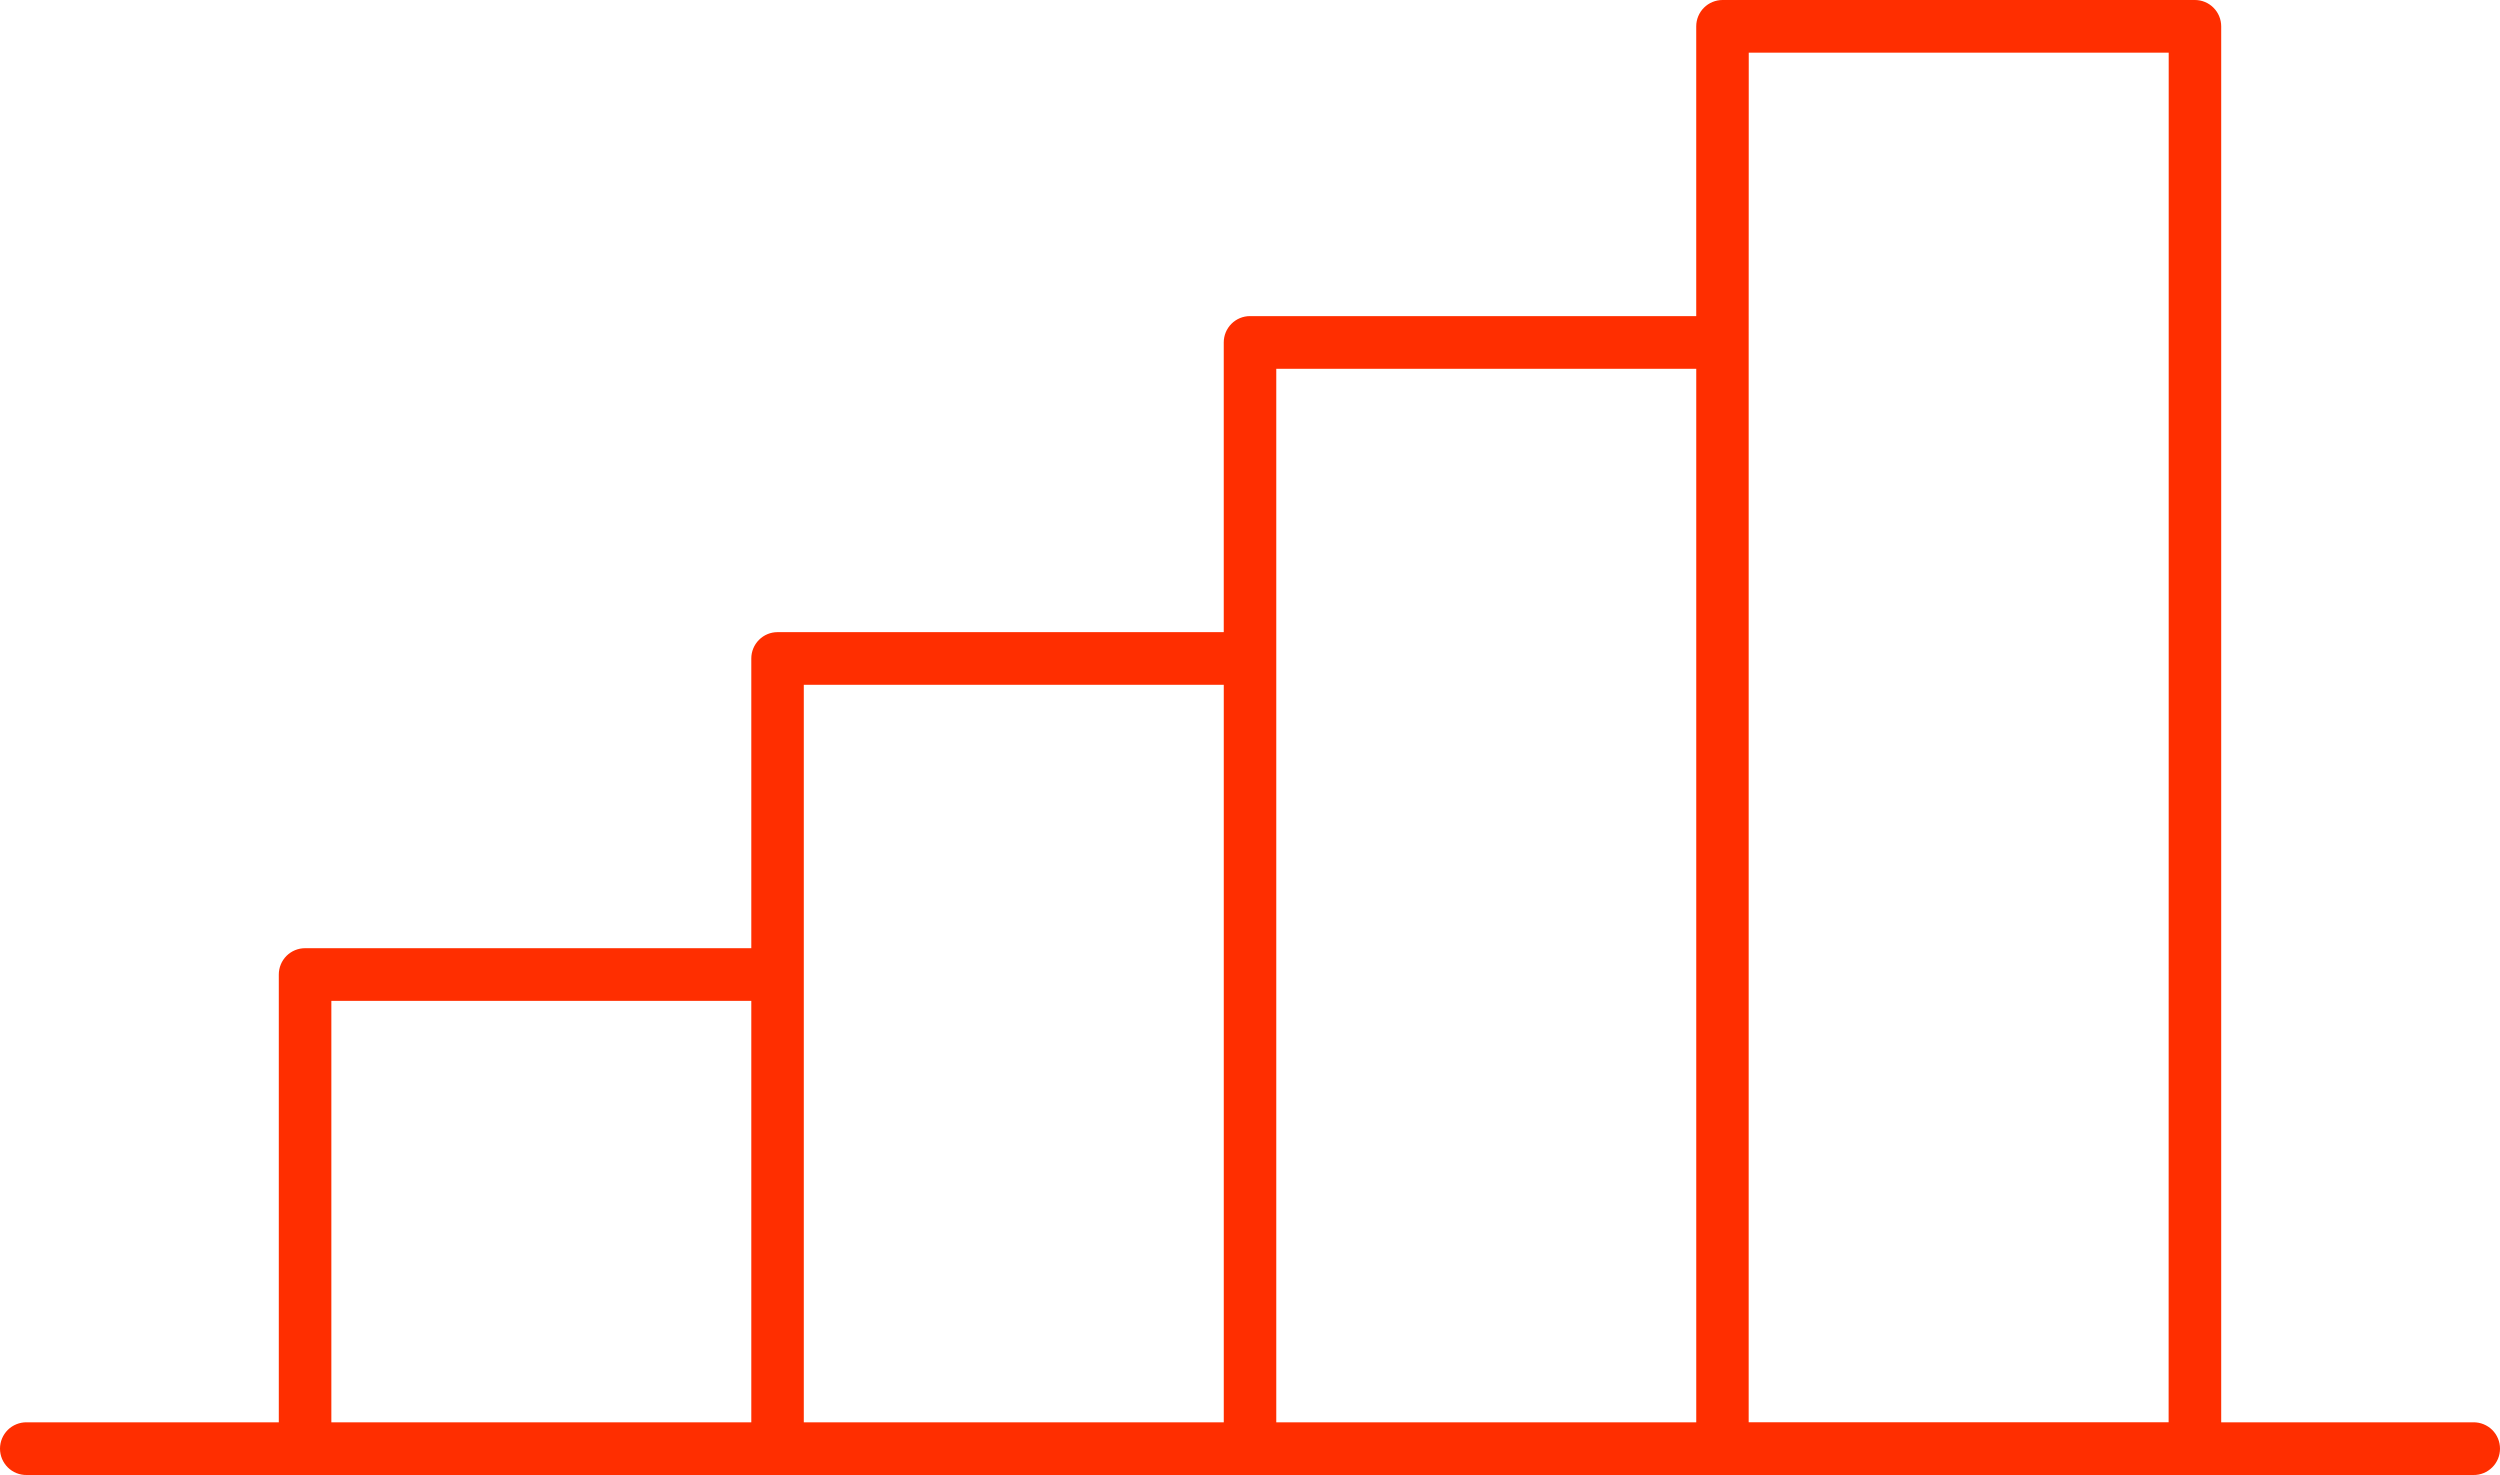 <?xml version="1.0" encoding="UTF-8"?> <svg xmlns="http://www.w3.org/2000/svg" width="100" height="59" viewBox="0 0 100 59" fill="none"> <path d="M68.9 0C68.762 0 68.625 0.028 68.498 0.081C68.37 0.134 68.254 0.211 68.157 0.309C68.059 0.407 67.982 0.523 67.929 0.651C67.876 0.779 67.849 0.916 67.849 1.054V12.644H50C49.722 12.644 49.455 12.755 49.258 12.952C49.061 13.149 48.95 13.417 48.95 13.696V25.286H31.1C30.822 25.286 30.556 25.397 30.359 25.595C30.163 25.792 30.052 26.059 30.052 26.338V37.928H12.202C12.064 37.928 11.928 37.955 11.8 38.008C11.673 38.061 11.557 38.139 11.459 38.236C11.362 38.334 11.284 38.451 11.232 38.578C11.179 38.706 11.152 38.843 11.152 38.982V56.892H1.064C0.925 56.891 0.787 56.917 0.658 56.969C0.529 57.021 0.411 57.098 0.312 57.196C0.214 57.294 0.135 57.411 0.081 57.54C0.028 57.669 0 57.807 0 57.946C0 58.086 0.028 58.224 0.081 58.353C0.135 58.481 0.214 58.598 0.312 58.696C0.411 58.794 0.529 58.872 0.658 58.924C0.787 58.976 0.925 59.002 1.064 59H68.898H87.797H98.936C99.075 59.002 99.213 58.976 99.342 58.924C99.471 58.872 99.588 58.794 99.688 58.696C99.787 58.598 99.865 58.481 99.919 58.353C99.972 58.224 100 58.086 100 57.946C100 57.807 99.972 57.669 99.919 57.54C99.865 57.411 99.787 57.294 99.688 57.196C99.588 57.098 99.471 57.021 99.342 56.969C99.213 56.917 99.075 56.891 98.936 56.892H88.848V30.122V1.054C88.848 0.916 88.821 0.778 88.768 0.651C88.715 0.523 88.638 0.407 88.54 0.309C88.443 0.211 88.327 0.133 88.199 0.08C88.072 0.027 87.935 -3.10219e-05 87.797 2.64827e-08L68.9 0ZM69.95 2.108H86.748V30.062L86.745 56.89H69.947V13.694L69.95 2.108ZM51.051 14.751H67.85V56.892H51.051V26.339V14.751ZM32.152 27.393H48.951V56.892H32.152V38.981V27.393ZM13.254 40.036H30.052V56.892H13.254V40.036Z" fill="#FF2E00"></path> </svg> 